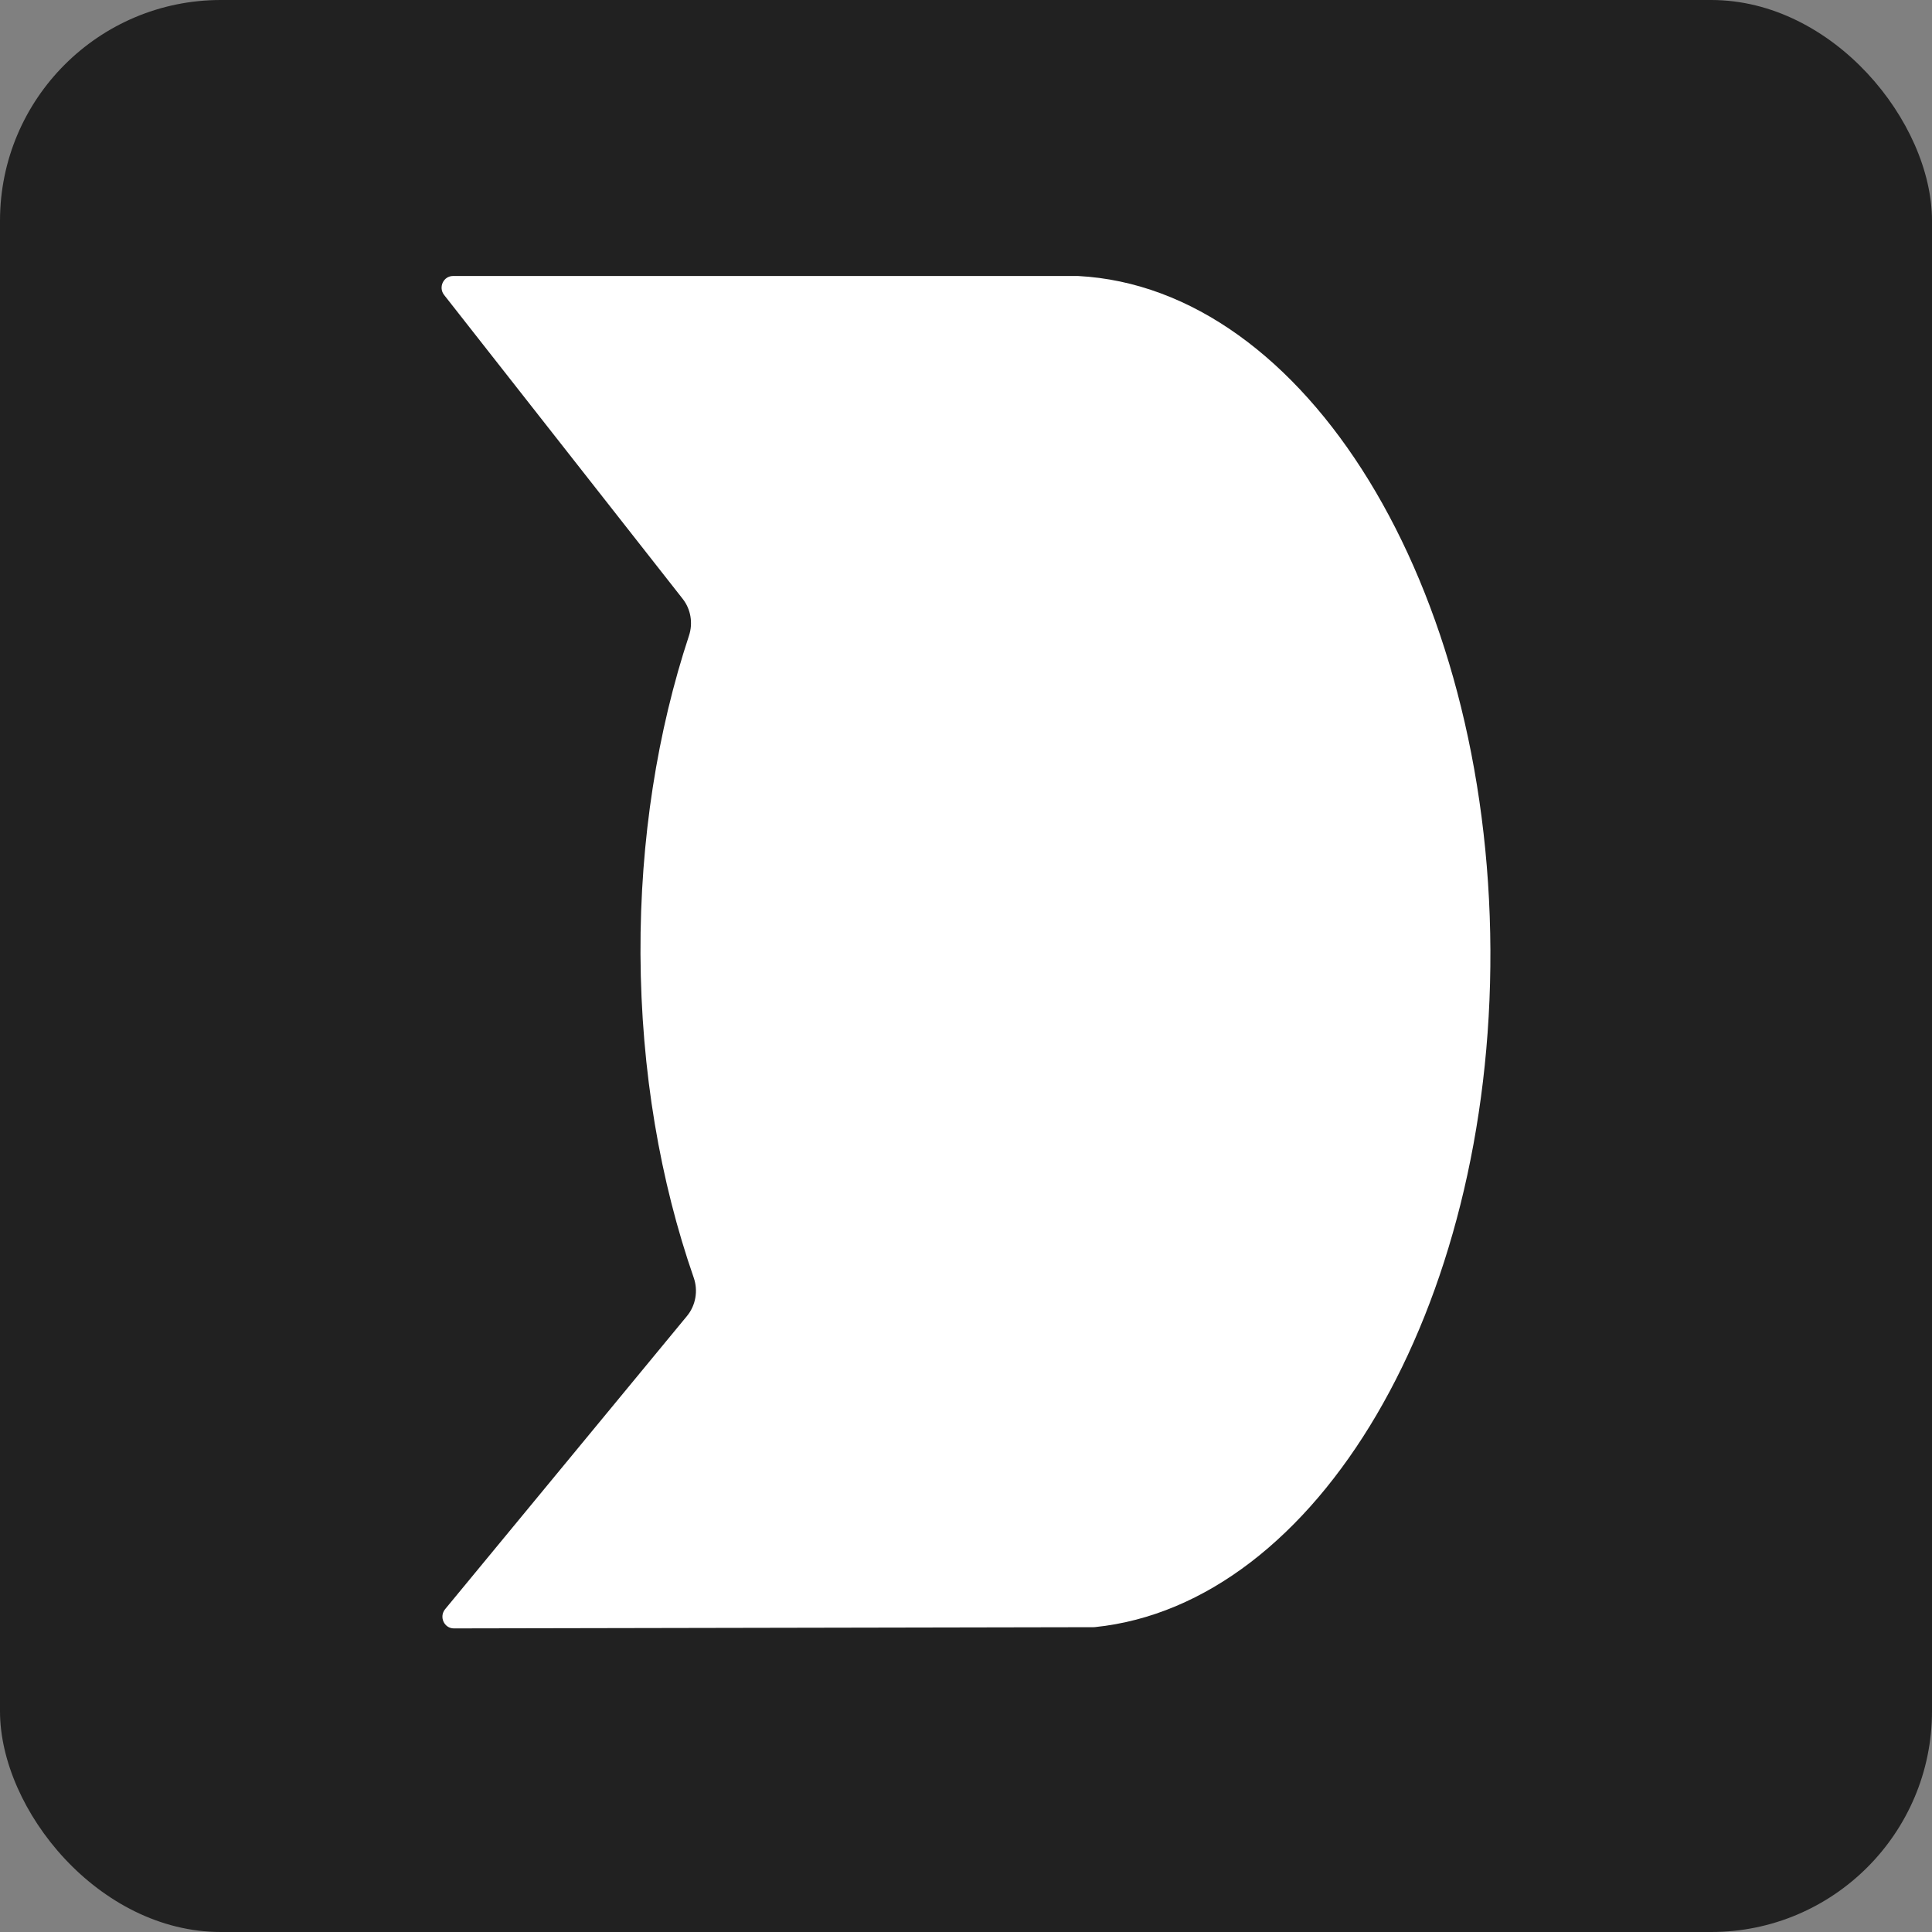 <svg xmlns="http://www.w3.org/2000/svg" width="70" height="70" viewBox="0 0 70 70" fill="none">
<rect x="0" y="0" width="70" height="70" fill="#808080" stroke="none"/>
<rect width="70" height="70" rx="8" fill="#212121"/>
<path d="M54 34.426C54.055 47.444 47.724 58.121 39.675 58.953C39.657 58.955 39.64 58.956 39.623 58.956C31.897 58.97 24.17 58.986 16.445 59C16.092 59 15.901 58.58 16.128 58.303C19.049 54.763 21.97 51.221 24.892 47.68C25.208 47.295 25.3 46.767 25.135 46.293C23.924 42.813 23.226 38.817 23.206 34.564C23.188 30.399 23.826 26.473 24.963 23.032C25.114 22.576 25.029 22.07 24.733 21.695L16.092 10.688C15.874 10.412 16.067 10 16.414 10H39.062C47.305 10.436 53.942 21.192 54 34.426Z" fill="white"/>
</svg>
